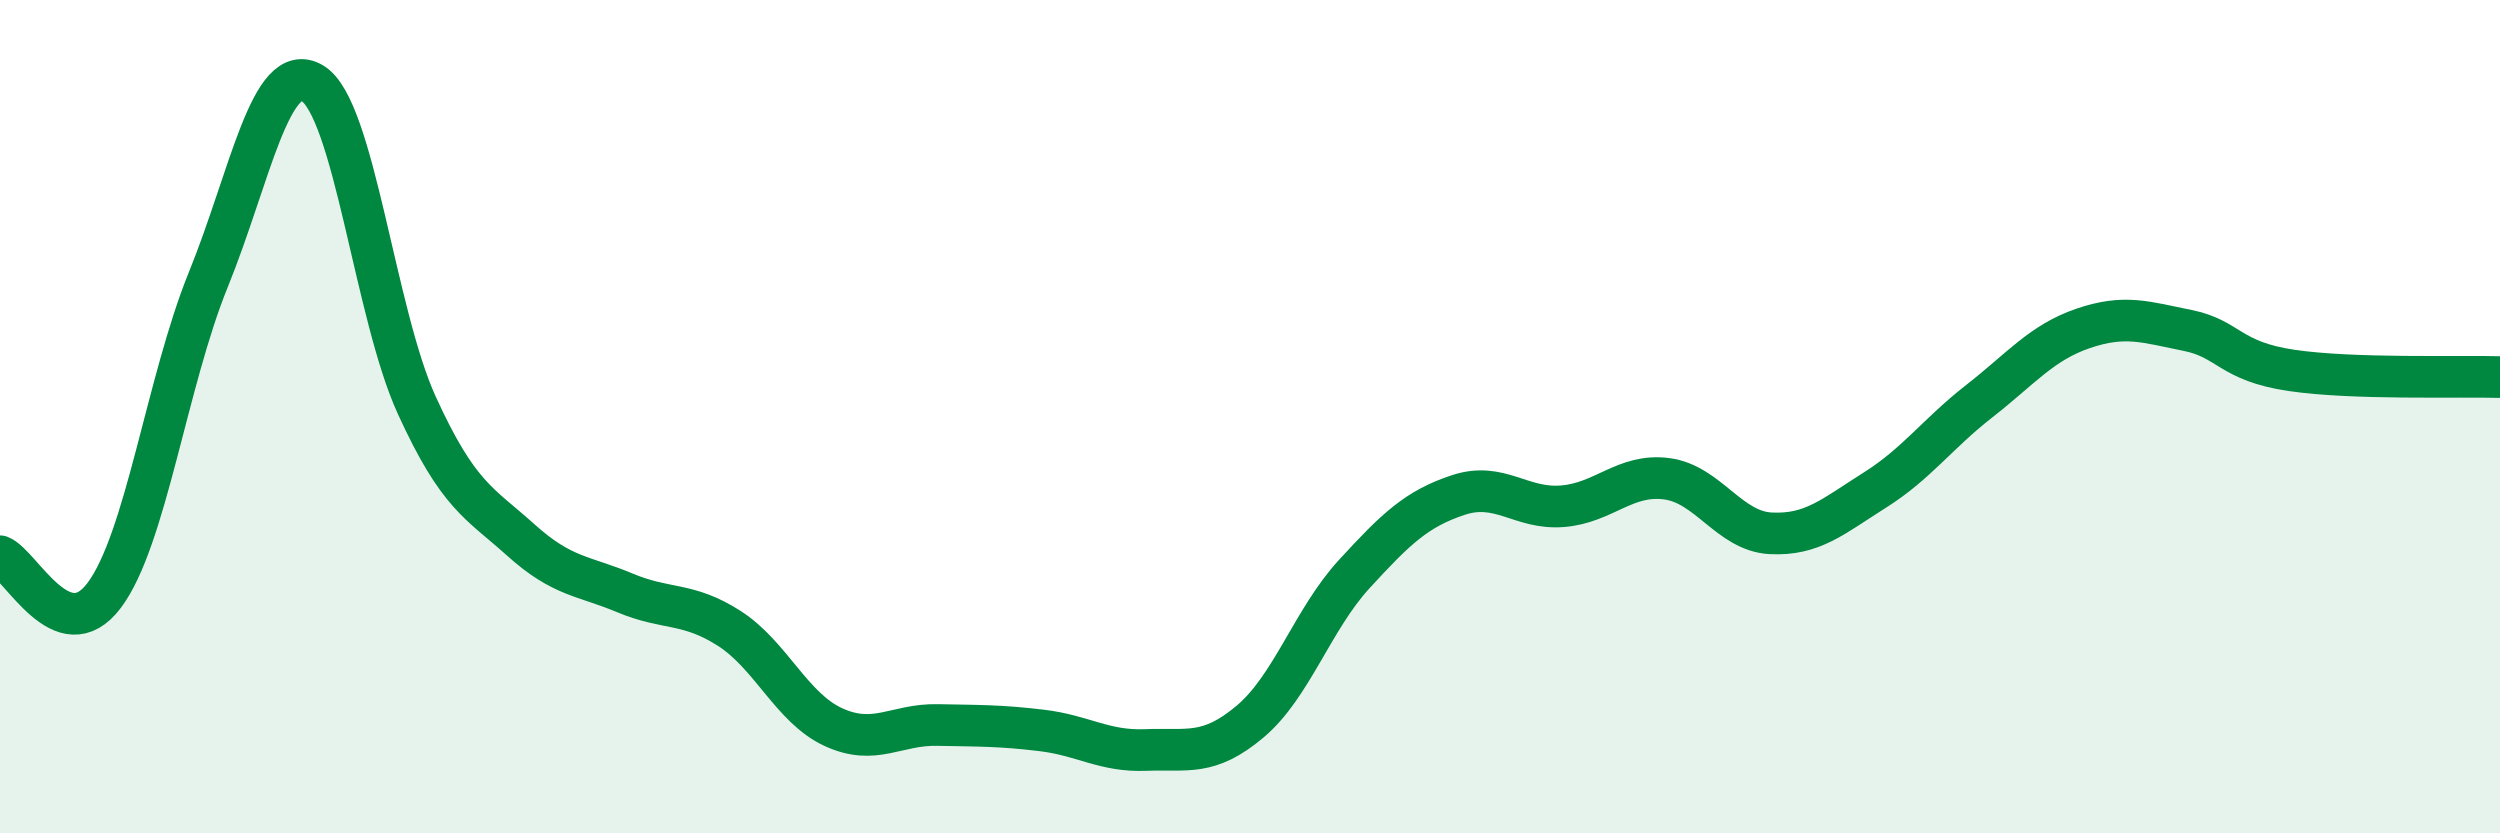 
    <svg width="60" height="20" viewBox="0 0 60 20" xmlns="http://www.w3.org/2000/svg">
      <path
        d="M 0,13.35 C 0.5,13.54 1.5,15.62 2.5,14.29 C 3.5,12.96 4,9.17 5,6.71 C 6,4.25 6.5,1.4 7.5,2 C 8.5,2.6 9,7.53 10,9.72 C 11,11.91 11.5,12.06 12.5,12.96 C 13.5,13.86 14,13.81 15,14.23 C 16,14.65 16.5,14.44 17.5,15.08 C 18.5,15.72 19,16.99 20,17.45 C 21,17.91 21.5,17.38 22.5,17.4 C 23.5,17.42 24,17.41 25,17.53 C 26,17.65 26.5,18.04 27.5,18 C 28.5,17.96 29,18.16 30,17.32 C 31,16.48 31.5,14.87 32.5,13.78 C 33.5,12.69 34,12.21 35,11.88 C 36,11.55 36.5,12.23 37.5,12.15 C 38.5,12.07 39,11.36 40,11.49 C 41,11.62 41.5,12.75 42.5,12.8 C 43.5,12.85 44,12.39 45,11.76 C 46,11.13 46.5,10.41 47.5,9.63 C 48.5,8.85 49,8.22 50,7.88 C 51,7.54 51.5,7.73 52.5,7.93 C 53.5,8.13 53.5,8.67 55,8.89 C 56.5,9.11 59,9.02 60,9.05L60 20L0 20Z"
        fill="#008740"
        opacity="0.1"
        stroke-linecap="round"
        stroke-linejoin="round"
      />
      <path
        d="M 0,13.35 C 0.5,13.54 1.5,15.62 2.5,14.29 C 3.5,12.96 4,9.17 5,6.71 C 6,4.25 6.5,1.4 7.5,2 C 8.5,2.6 9,7.53 10,9.72 C 11,11.91 11.5,12.06 12.5,12.96 C 13.5,13.86 14,13.81 15,14.23 C 16,14.65 16.5,14.44 17.5,15.08 C 18.5,15.72 19,16.99 20,17.45 C 21,17.91 21.5,17.38 22.5,17.4 C 23.5,17.42 24,17.41 25,17.53 C 26,17.65 26.5,18.04 27.5,18 C 28.5,17.96 29,18.16 30,17.32 C 31,16.48 31.5,14.87 32.5,13.78 C 33.5,12.69 34,12.21 35,11.88 C 36,11.55 36.5,12.23 37.5,12.15 C 38.5,12.07 39,11.36 40,11.49 C 41,11.62 41.5,12.75 42.5,12.8 C 43.5,12.85 44,12.39 45,11.76 C 46,11.13 46.5,10.41 47.5,9.63 C 48.5,8.85 49,8.22 50,7.88 C 51,7.54 51.5,7.73 52.5,7.93 C 53.5,8.13 53.5,8.67 55,8.89 C 56.5,9.11 59,9.02 60,9.05"
        stroke="#008740"
        stroke-width="1"
        fill="none"
        stroke-linecap="round"
        stroke-linejoin="round"
      />
    </svg>
  